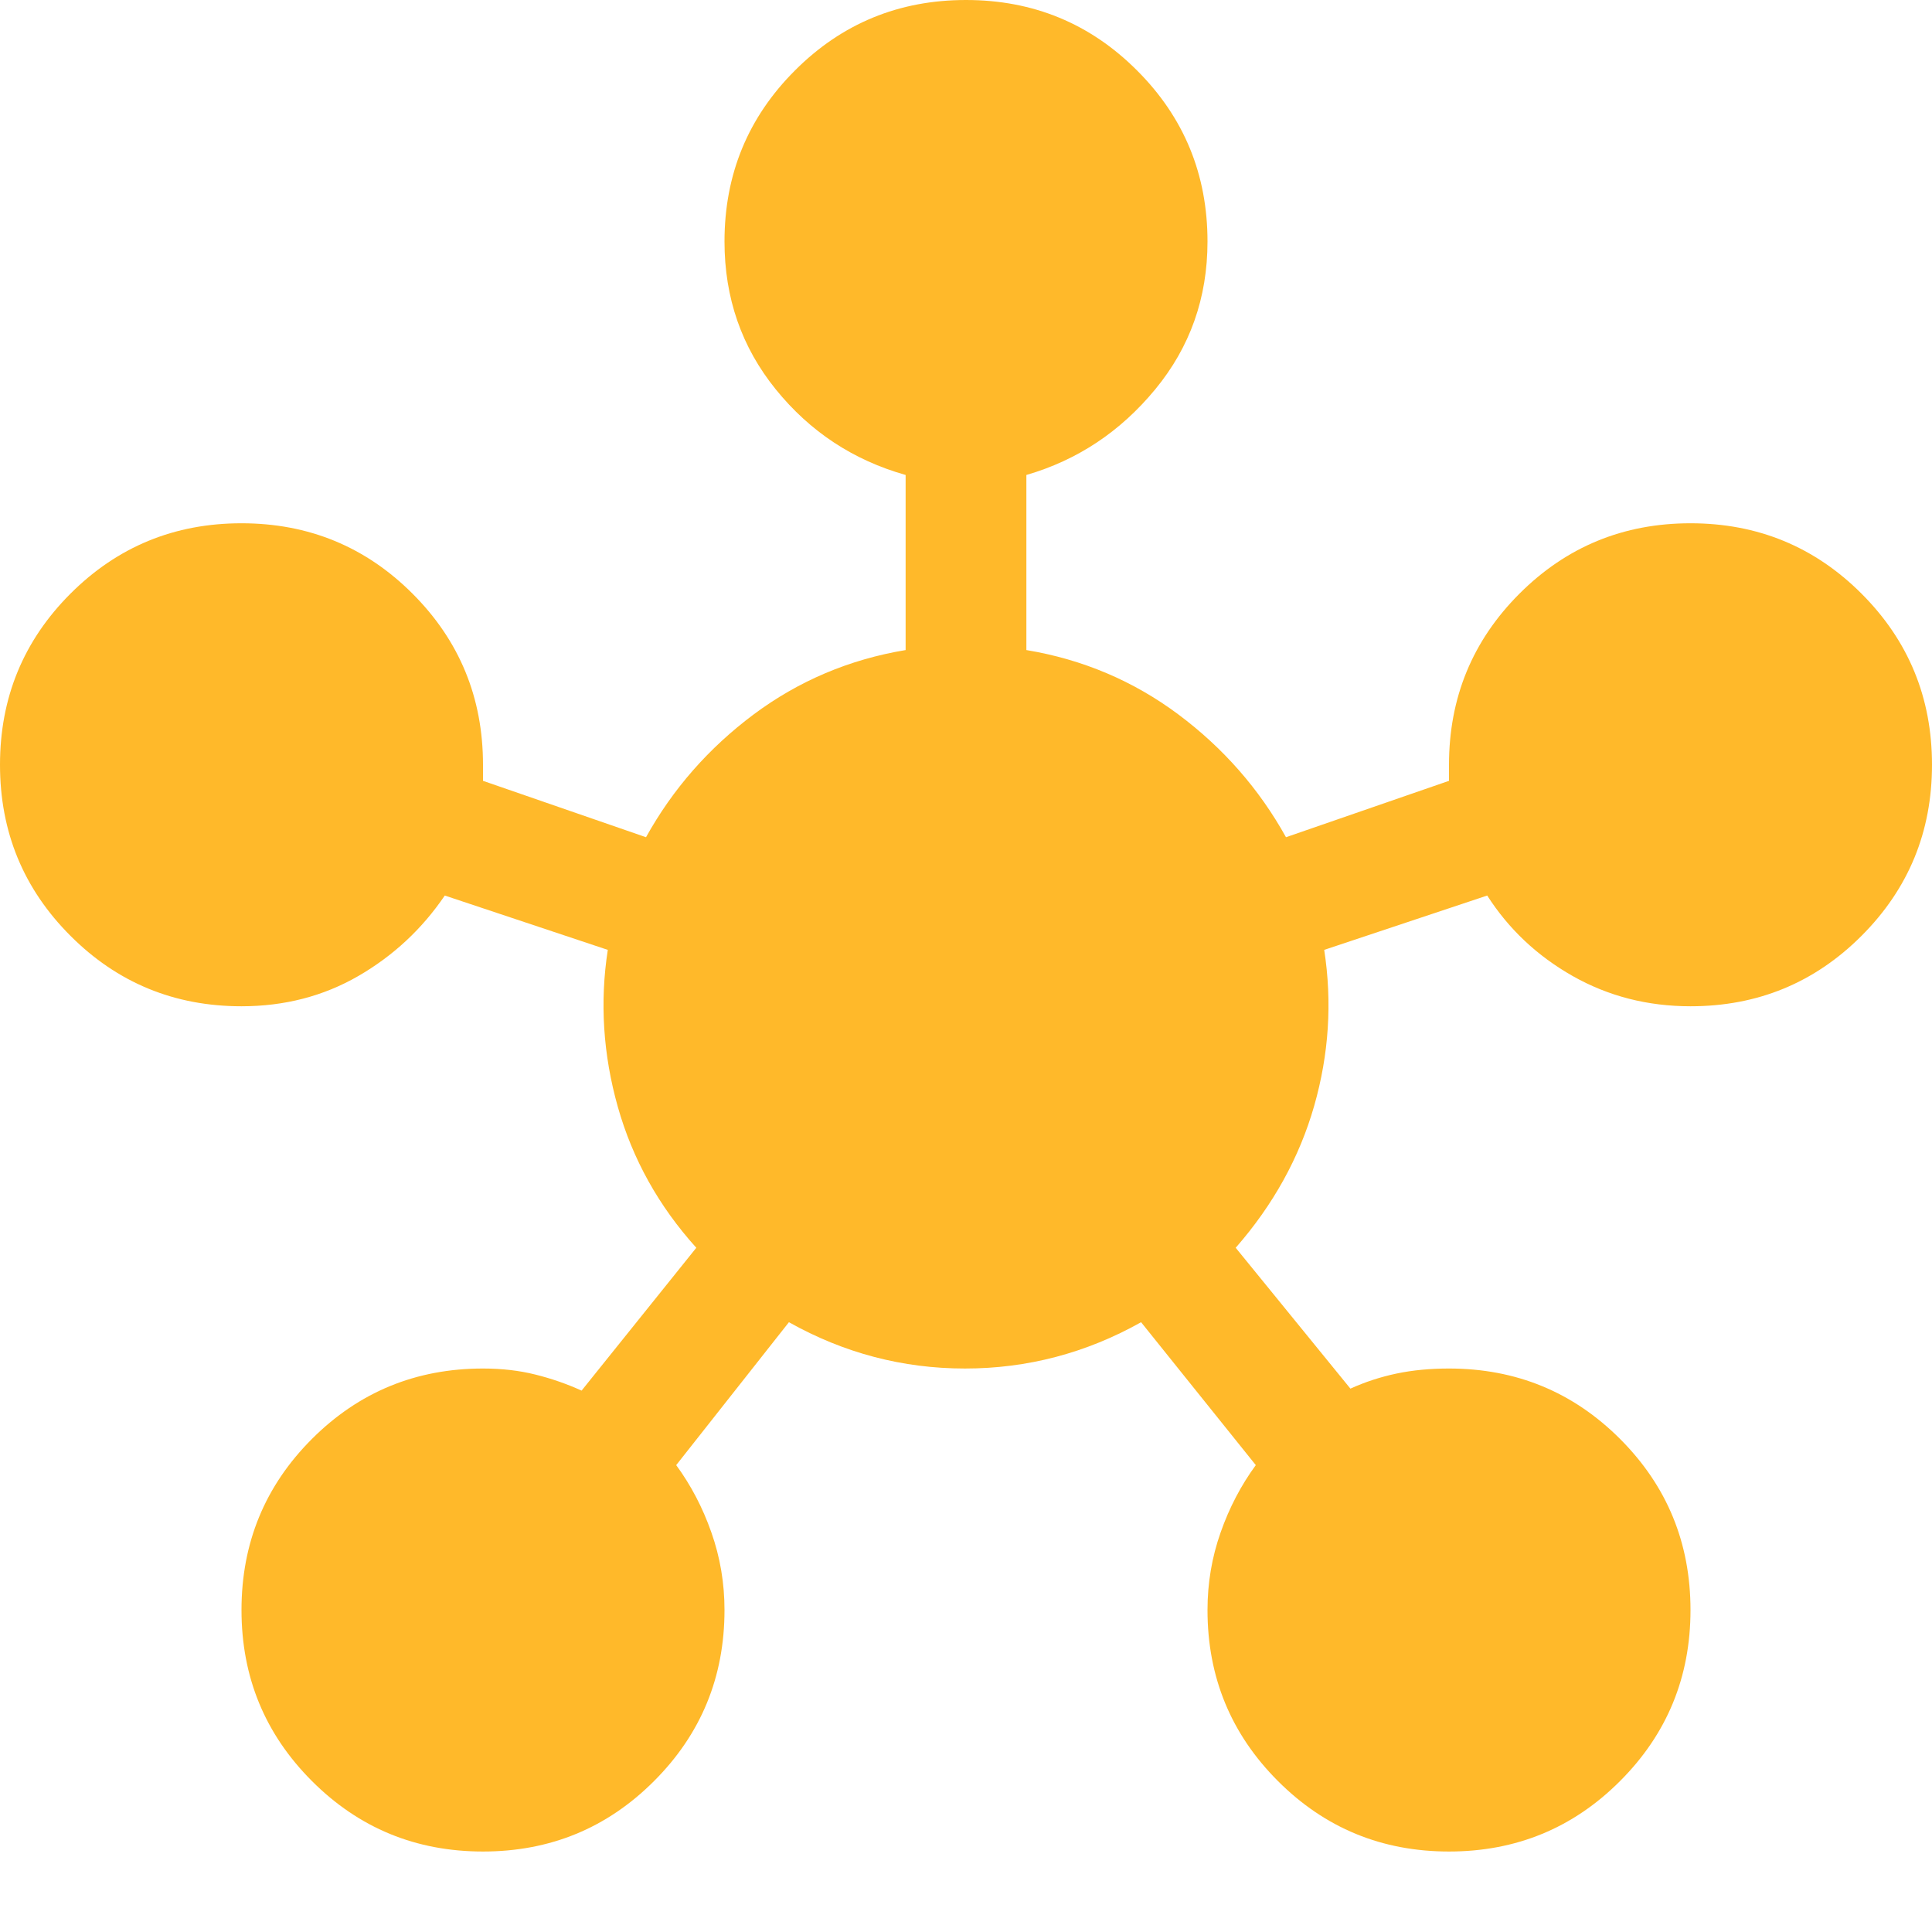 <?xml version="1.0" encoding="UTF-8"?> <svg xmlns="http://www.w3.org/2000/svg" width="32" height="32" viewBox="0 0 32 32" fill="none"><path d="M8 30.667C6.889 30.667 5.944 30.278 5.167 29.5C4.389 28.722 4 27.778 4 26.667C4 25.556 4.389 24.611 5.167 23.833C5.944 23.056 6.889 22.667 8 22.667C8.311 22.667 8.6 22.7 8.867 22.767C9.133 22.833 9.389 22.922 9.633 23.033L11.533 20.667C10.911 19.978 10.478 19.2 10.233 18.333C9.989 17.467 9.933 16.6 10.067 15.733L7.367 14.833C6.989 15.389 6.511 15.833 5.933 16.167C5.356 16.5 4.711 16.667 4 16.667C2.889 16.667 1.944 16.278 1.167 15.5C0.389 14.722 0 13.778 0 12.667C0 11.556 0.389 10.611 1.167 9.833C1.944 9.056 2.889 8.667 4 8.667C5.111 8.667 6.056 9.056 6.833 9.833C7.611 10.611 8 11.556 8 12.667V12.933L10.7 13.867C11.144 13.067 11.739 12.389 12.483 11.833C13.228 11.278 14.067 10.922 15 10.767V7.867C14.133 7.622 13.417 7.15 12.85 6.45C12.283 5.75 12 4.933 12 4C12 2.889 12.389 1.944 13.167 1.167C13.944 0.389 14.889 0 16 0C17.111 0 18.056 0.389 18.833 1.167C19.611 1.944 20 2.889 20 4C20 4.933 19.711 5.75 19.133 6.45C18.556 7.15 17.844 7.622 17 7.867V10.767C17.933 10.922 18.772 11.278 19.517 11.833C20.261 12.389 20.856 13.067 21.3 13.867L24 12.933V12.667C24 11.556 24.389 10.611 25.167 9.833C25.944 9.056 26.889 8.667 28 8.667C29.111 8.667 30.056 9.056 30.833 9.833C31.611 10.611 32 11.556 32 12.667C32 13.778 31.611 14.722 30.833 15.5C30.056 16.278 29.111 16.667 28 16.667C27.289 16.667 26.639 16.5 26.05 16.167C25.461 15.833 24.989 15.389 24.633 14.833L21.933 15.733C22.067 16.6 22.011 17.461 21.767 18.317C21.522 19.172 21.089 19.956 20.467 20.667L22.367 23C22.611 22.889 22.867 22.806 23.133 22.75C23.4 22.694 23.689 22.667 24 22.667C25.111 22.667 26.056 23.056 26.833 23.833C27.611 24.611 28 25.556 28 26.667C28 27.778 27.611 28.722 26.833 29.5C26.056 30.278 25.111 30.667 24 30.667C22.889 30.667 21.944 30.278 21.167 29.5C20.389 28.722 20 27.778 20 26.667C20 26.222 20.072 25.794 20.217 25.383C20.361 24.972 20.556 24.6 20.8 24.267L18.9 21.9C17.989 22.411 17.017 22.667 15.983 22.667C14.95 22.667 13.978 22.411 13.067 21.9L11.2 24.267C11.444 24.6 11.639 24.972 11.783 25.383C11.928 25.794 12 26.222 12 26.667C12 27.778 11.611 28.722 10.833 29.5C10.056 30.278 9.111 30.667 8 30.667Z" fill="#FFB92A"></path></svg> 
